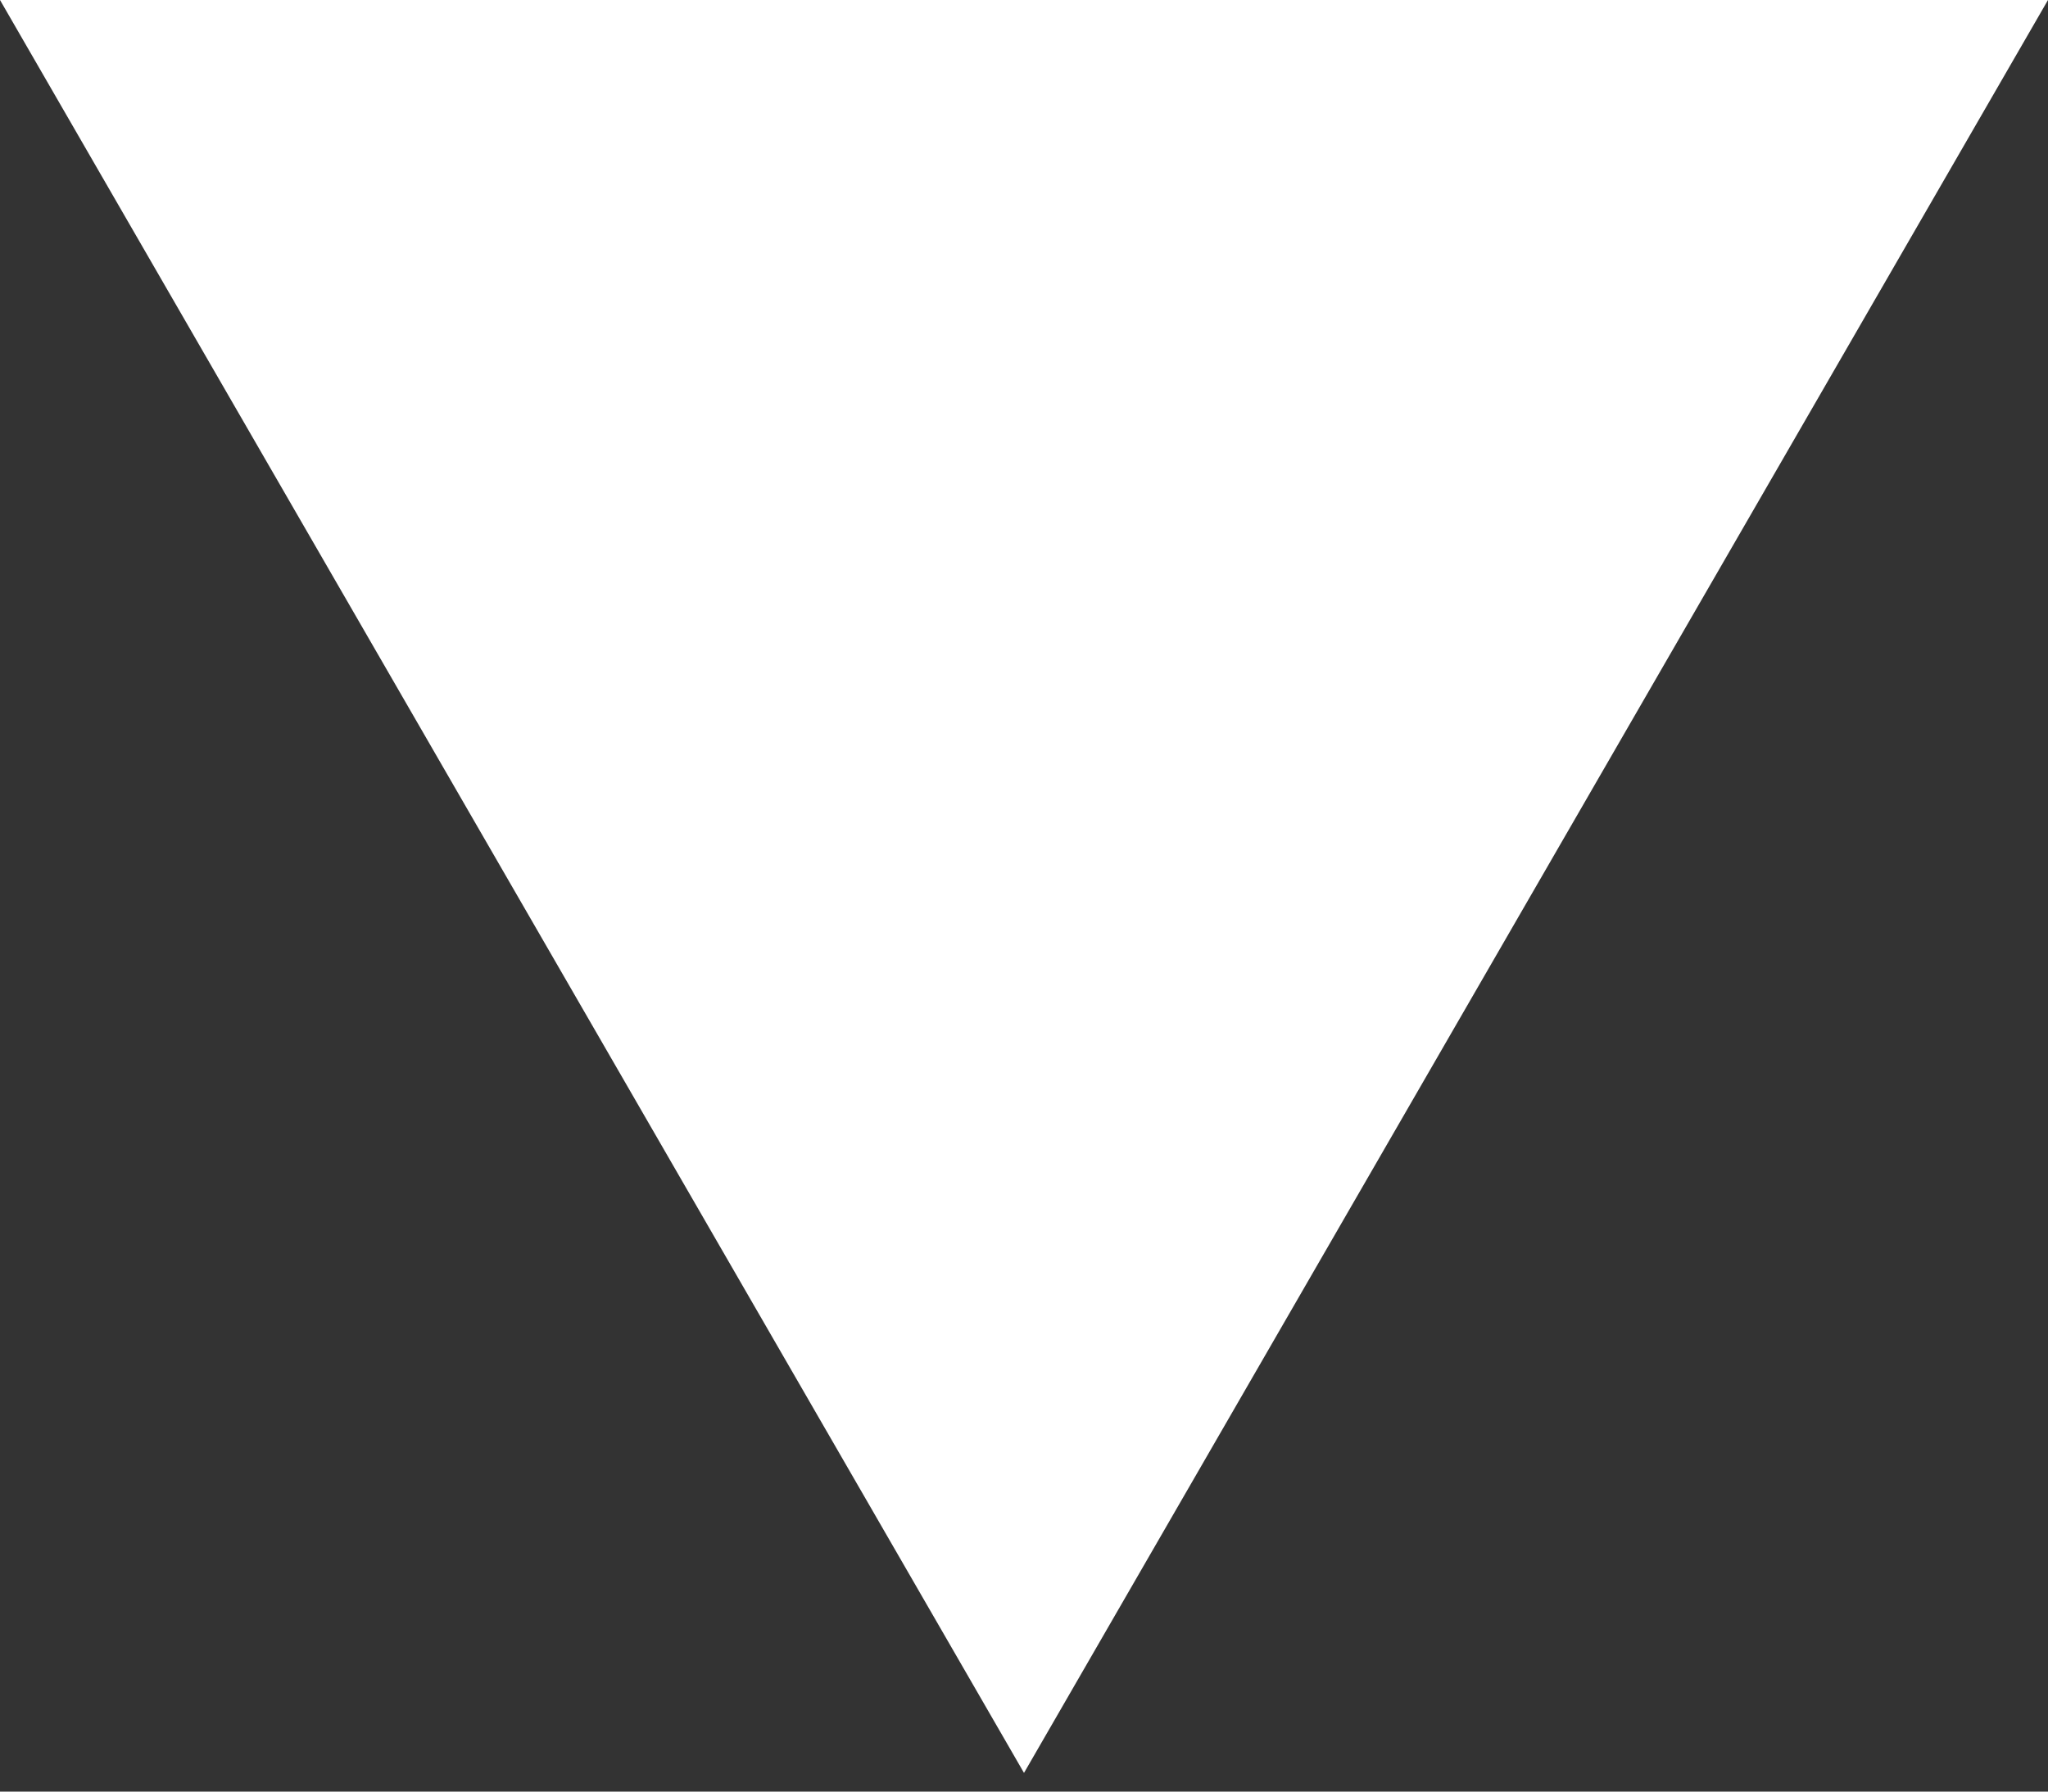 <?xml version="1.0" encoding="UTF-8"?>
<svg xmlns="http://www.w3.org/2000/svg" version="1.1" viewBox="0 0 8 7">
  <rect x="0" y="0" width="8" height="7" fill="#333333" stroke="none"/>
  <defs>
    <style>
      .cls-1 {
        fill: #ffffff;
      }
    </style>
  </defs>
  <!-- Generator: Adobe Illustrator 28.7.1, SVG Export Plug-In . SVG Version: 1.2.0 Build 142)  -->
  <g>
    <g id="_レイヤー_1" data-name="レイヤー_1">
      <path class="cls-1" d="M4,6.927L0,0h8l-4,6.927Z"/>
    </g>
  </g>
</svg>